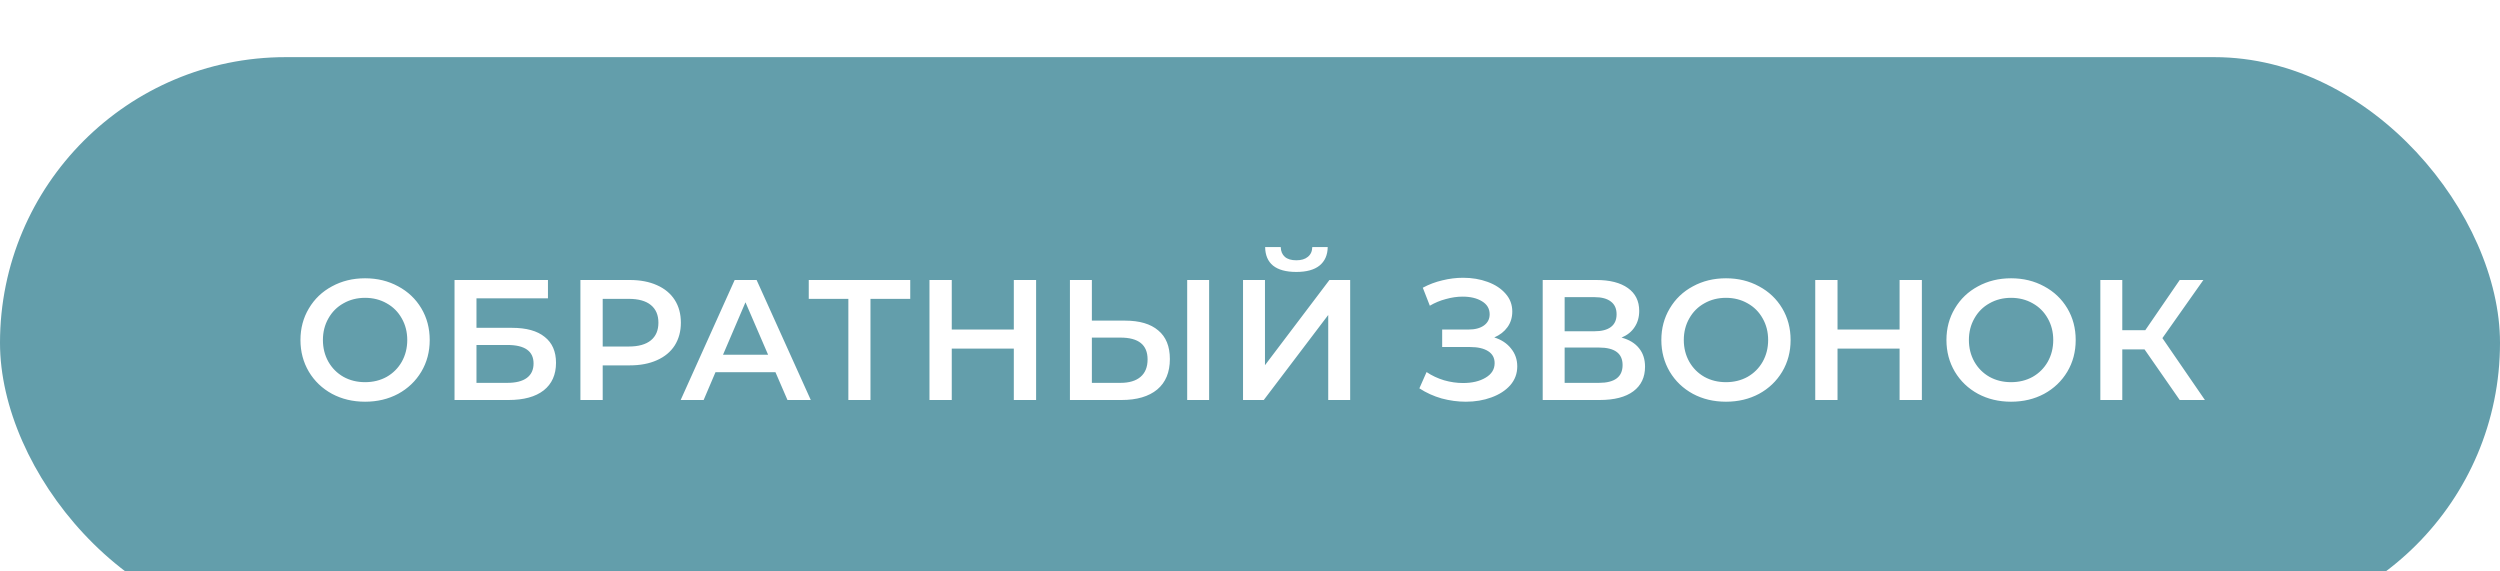 <?xml version="1.0" encoding="UTF-8"?> <svg xmlns="http://www.w3.org/2000/svg" width="175" height="40" viewBox="0 0 175 40" fill="none"> <g filter="url(#filter0_i_225_928)"> <rect width="175" height="40" rx="20" fill="#639EAB"></rect> <path d="M25.556 24.12C24.7 24.12 23.928 23.936 23.24 23.568C22.552 23.192 22.012 22.676 21.62 22.02C21.228 21.356 21.032 20.616 21.032 19.8C21.032 18.984 21.228 18.248 21.62 17.592C22.012 16.928 22.552 16.412 23.24 16.044C23.928 15.668 24.7 15.48 25.556 15.48C26.412 15.48 27.184 15.668 27.872 16.044C28.56 16.412 29.1 16.924 29.492 17.58C29.884 18.236 30.08 18.976 30.08 19.8C30.08 20.624 29.884 21.364 29.492 22.02C29.1 22.676 28.56 23.192 27.872 23.568C27.184 23.936 26.412 24.12 25.556 24.12ZM25.556 22.752C26.116 22.752 26.62 22.628 27.068 22.38C27.516 22.124 27.868 21.772 28.124 21.324C28.38 20.868 28.508 20.36 28.508 19.8C28.508 19.24 28.38 18.736 28.124 18.288C27.868 17.832 27.516 17.48 27.068 17.232C26.62 16.976 26.116 16.848 25.556 16.848C24.996 16.848 24.492 16.976 24.044 17.232C23.596 17.48 23.244 17.832 22.988 18.288C22.732 18.736 22.604 19.24 22.604 19.8C22.604 20.36 22.732 20.868 22.988 21.324C23.244 21.772 23.596 22.124 24.044 22.38C24.492 22.628 24.996 22.752 25.556 22.752ZM31.817 15.6H38.357V16.884H33.353V18.948H35.837C36.845 18.948 37.609 19.16 38.129 19.584C38.657 20 38.921 20.604 38.921 21.396C38.921 22.228 38.633 22.872 38.057 23.328C37.481 23.776 36.661 24 35.597 24H31.817V15.6ZM35.513 22.8C36.113 22.8 36.569 22.684 36.881 22.452C37.193 22.22 37.349 21.884 37.349 21.444C37.349 20.58 36.737 20.148 35.513 20.148H33.353V22.8H35.513ZM44.085 15.6C44.813 15.6 45.445 15.72 45.981 15.96C46.525 16.2 46.941 16.544 47.229 16.992C47.517 17.44 47.661 17.972 47.661 18.588C47.661 19.196 47.517 19.728 47.229 20.184C46.941 20.632 46.525 20.976 45.981 21.216C45.445 21.456 44.813 21.576 44.085 21.576H42.189V24H40.629V15.6H44.085ZM44.013 20.256C44.693 20.256 45.209 20.112 45.561 19.824C45.913 19.536 46.089 19.124 46.089 18.588C46.089 18.052 45.913 17.64 45.561 17.352C45.209 17.064 44.693 16.92 44.013 16.92H42.189V20.256H44.013ZM54.283 22.056H50.083L49.255 24H47.647L51.427 15.6H52.963L56.755 24H55.123L54.283 22.056ZM53.767 20.832L52.183 17.16L50.611 20.832H53.767ZM63.717 16.92H60.933V24H59.385V16.92H56.613V15.6H63.717V16.92ZM72.527 15.6V24H70.967V20.4H66.623V24H65.063V15.6H66.623V19.068H70.967V15.6H72.527ZM78.759 18.444C79.767 18.444 80.539 18.672 81.075 19.128C81.619 19.576 81.891 20.244 81.891 21.132C81.891 22.06 81.595 22.772 81.003 23.268C80.411 23.756 79.579 24 78.507 24H74.895V15.6H76.431V18.444H78.759ZM78.435 22.8C79.043 22.8 79.511 22.66 79.839 22.38C80.167 22.1 80.331 21.692 80.331 21.156C80.331 20.14 79.699 19.632 78.435 19.632H76.431V22.8H78.435ZM83.103 15.6H84.639V24H83.103V15.6ZM87.012 15.6H88.548V21.564L93.06 15.6H94.512V24H92.976V18.048L88.464 24H87.012V15.6ZM90.744 15.036C90.024 15.036 89.48 14.888 89.112 14.592C88.752 14.296 88.568 13.864 88.56 13.296H89.652C89.66 13.592 89.756 13.82 89.94 13.98C90.124 14.14 90.392 14.22 90.744 14.22C91.088 14.22 91.356 14.14 91.548 13.98C91.748 13.82 91.852 13.592 91.86 13.296H92.94C92.932 13.856 92.74 14.288 92.364 14.592C91.996 14.888 91.456 15.036 90.744 15.036ZM104.6 19.62C105.104 19.78 105.496 20.04 105.776 20.4C106.064 20.752 106.208 21.168 106.208 21.648C106.208 22.152 106.044 22.592 105.716 22.968C105.388 23.336 104.948 23.62 104.396 23.82C103.852 24.02 103.256 24.12 102.608 24.12C102.048 24.12 101.484 24.044 100.916 23.892C100.356 23.732 99.836 23.496 99.356 23.184L99.86 22.044C100.228 22.292 100.636 22.484 101.084 22.62C101.532 22.748 101.976 22.812 102.416 22.812C103.048 22.812 103.572 22.688 103.988 22.44C104.412 22.192 104.624 21.852 104.624 21.42C104.624 21.052 104.472 20.772 104.168 20.58C103.864 20.388 103.444 20.292 102.908 20.292H100.952V19.068H102.788C103.252 19.068 103.616 18.972 103.88 18.78C104.144 18.588 104.276 18.328 104.276 18C104.276 17.608 104.096 17.304 103.736 17.088C103.384 16.872 102.932 16.764 102.38 16.764C102.004 16.764 101.616 16.82 101.216 16.932C100.816 17.036 100.44 17.192 100.088 17.4L99.596 16.14C100.028 15.908 100.484 15.736 100.964 15.624C101.452 15.504 101.936 15.444 102.416 15.444C103.04 15.444 103.612 15.54 104.132 15.732C104.66 15.924 105.08 16.2 105.392 16.56C105.704 16.912 105.86 17.328 105.86 17.808C105.86 18.224 105.748 18.588 105.524 18.9C105.3 19.212 104.992 19.452 104.6 19.62ZM113.509 19.632C114.045 19.776 114.453 20.024 114.733 20.376C115.013 20.72 115.153 21.152 115.153 21.672C115.153 22.408 114.881 22.98 114.337 23.388C113.793 23.796 113.005 24 111.973 24H107.989V15.6H111.745C112.689 15.6 113.425 15.788 113.953 16.164C114.481 16.54 114.745 17.072 114.745 17.76C114.745 18.2 114.637 18.58 114.421 18.9C114.213 19.22 113.909 19.464 113.509 19.632ZM109.525 19.188H111.613C112.117 19.188 112.501 19.088 112.765 18.888C113.029 18.688 113.161 18.392 113.161 18C113.161 17.608 113.029 17.312 112.765 17.112C112.501 16.904 112.117 16.8 111.613 16.8H109.525V19.188ZM111.925 22.8C113.029 22.8 113.581 22.384 113.581 21.552C113.581 20.736 113.029 20.328 111.925 20.328H109.525V22.8H111.925ZM120.818 24.12C119.962 24.12 119.19 23.936 118.502 23.568C117.814 23.192 117.274 22.676 116.882 22.02C116.49 21.356 116.294 20.616 116.294 19.8C116.294 18.984 116.49 18.248 116.882 17.592C117.274 16.928 117.814 16.412 118.502 16.044C119.19 15.668 119.962 15.48 120.818 15.48C121.674 15.48 122.446 15.668 123.134 16.044C123.822 16.412 124.362 16.924 124.754 17.58C125.146 18.236 125.342 18.976 125.342 19.8C125.342 20.624 125.146 21.364 124.754 22.02C124.362 22.676 123.822 23.192 123.134 23.568C122.446 23.936 121.674 24.12 120.818 24.12ZM120.818 22.752C121.378 22.752 121.882 22.628 122.33 22.38C122.778 22.124 123.13 21.772 123.386 21.324C123.642 20.868 123.77 20.36 123.77 19.8C123.77 19.24 123.642 18.736 123.386 18.288C123.13 17.832 122.778 17.48 122.33 17.232C121.882 16.976 121.378 16.848 120.818 16.848C120.258 16.848 119.754 16.976 119.306 17.232C118.858 17.48 118.506 17.832 118.25 18.288C117.994 18.736 117.866 19.24 117.866 19.8C117.866 20.36 117.994 20.868 118.25 21.324C118.506 21.772 118.858 22.124 119.306 22.38C119.754 22.628 120.258 22.752 120.818 22.752ZM134.531 15.6V24H132.971V20.4H128.627V24H127.067V15.6H128.627V19.068H132.971V15.6H134.531ZM140.775 24.12C139.919 24.12 139.147 23.936 138.459 23.568C137.771 23.192 137.231 22.676 136.839 22.02C136.447 21.356 136.251 20.616 136.251 19.8C136.251 18.984 136.447 18.248 136.839 17.592C137.231 16.928 137.771 16.412 138.459 16.044C139.147 15.668 139.919 15.48 140.775 15.48C141.631 15.48 142.403 15.668 143.091 16.044C143.779 16.412 144.319 16.924 144.711 17.58C145.103 18.236 145.299 18.976 145.299 19.8C145.299 20.624 145.103 21.364 144.711 22.02C144.319 22.676 143.779 23.192 143.091 23.568C142.403 23.936 141.631 24.12 140.775 24.12ZM140.775 22.752C141.335 22.752 141.839 22.628 142.287 22.38C142.735 22.124 143.087 21.772 143.343 21.324C143.599 20.868 143.727 20.36 143.727 19.8C143.727 19.24 143.599 18.736 143.343 18.288C143.087 17.832 142.735 17.48 142.287 17.232C141.839 16.976 141.335 16.848 140.775 16.848C140.215 16.848 139.711 16.976 139.263 17.232C138.815 17.48 138.463 17.832 138.207 18.288C137.951 18.736 137.823 19.24 137.823 19.8C137.823 20.36 137.951 20.868 138.207 21.324C138.463 21.772 138.815 22.124 139.263 22.38C139.711 22.628 140.215 22.752 140.775 22.752ZM150.12 20.46H148.56V24H147.024V15.6H148.56V19.116H150.168L152.58 15.6H154.236L151.368 19.668L154.344 24H152.58L150.12 20.46Z" fill="white"></path> </g> <defs> <filter id="filter0_i_225_928" x="0" y="0" width="175" height="44" filterUnits="userSpaceOnUse" color-interpolation-filters="sRGB"> <feFlood flood-opacity="0" result="BackgroundImageFix"></feFlood> <feBlend mode="normal" in="SourceGraphic" in2="BackgroundImageFix" result="shape"></feBlend> <feColorMatrix in="SourceAlpha" type="matrix" values="0 0 0 0 0 0 0 0 0 0 0 0 0 0 0 0 0 0 127 0" result="hardAlpha"></feColorMatrix> <feOffset dy="4"></feOffset> <feGaussianBlur stdDeviation="10"></feGaussianBlur> <feComposite in2="hardAlpha" operator="arithmetic" k2="-1" k3="1"></feComposite> <feColorMatrix type="matrix" values="0 0 0 0 1 0 0 0 0 1 0 0 0 0 1 0 0 0 0.25 0"></feColorMatrix> <feBlend mode="normal" in2="shape" result="effect1_innerShadow_225_928"></feBlend> </filter> </defs> </svg> 